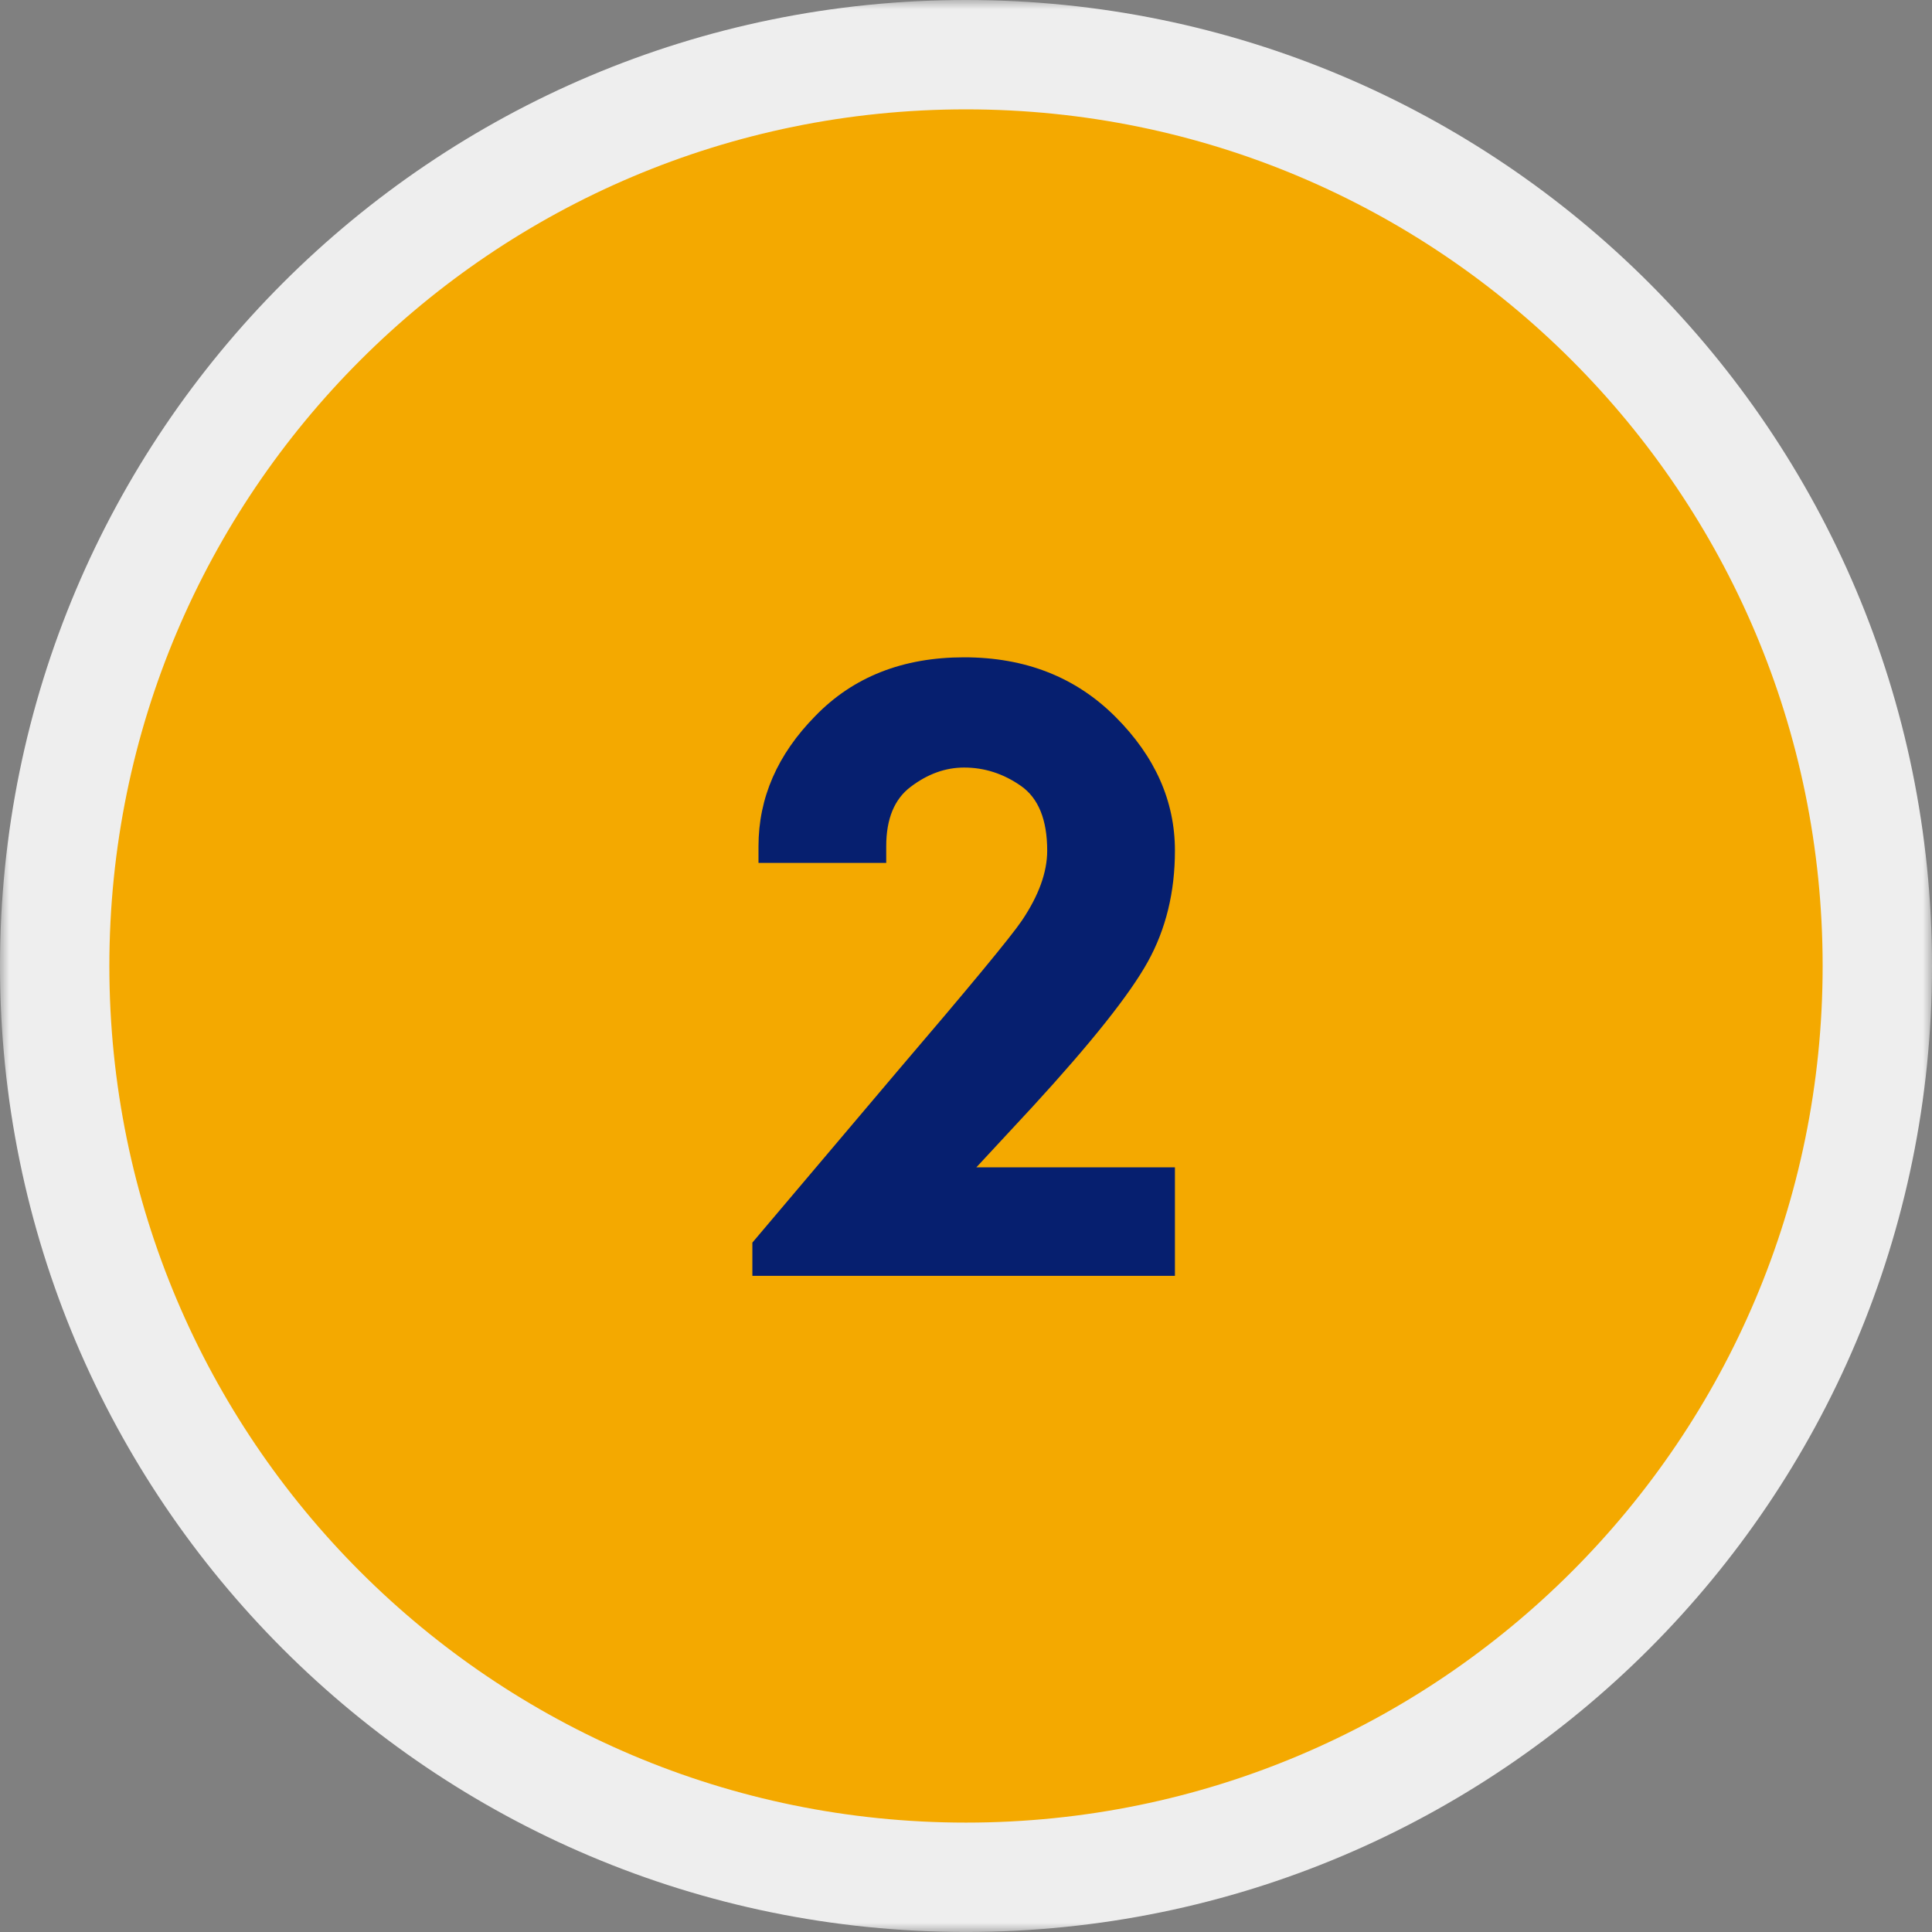<svg width="106" height="106" viewBox="0 0 106 106" fill="none" xmlns="http://www.w3.org/2000/svg">
<rect x="0" y="0" width="106" height="106" fill="#808080" stroke="none"/>
<mask id="path-1-outside-1_1643_2567" maskUnits="userSpaceOnUse" x="0" y="0" width="106" height="106" fill="black">
<rect fill="white" width="106" height="106"/>
<path d="M103 52.999C103 80.613 80.614 102.998 53 102.998C25.386 102.998 3 80.613 3 52.999C3 25.385 25.386 3 53 3C80.614 3 103 25.385 103 52.999Z"/>
</mask>
<path d="M103 52.999C103 80.613 80.614 102.998 53 102.998C25.386 102.998 3 80.613 3 52.999C3 25.385 25.386 3 53 3C80.614 3 103 25.385 103 52.999Z" fill="#F4A900"/>
<path d="M100 52.999C100 78.956 78.957 99.998 53 99.998V105.998C82.271 105.998 106 82.27 106 52.999H100ZM53 99.998C27.043 99.998 6 78.956 6 52.999H0C0 82.27 23.729 105.998 53 105.998V99.998ZM6 52.999C6 27.042 27.043 6 53 6V0C23.729 0 0 23.729 0 52.999H6ZM53 6C78.957 6 100 27.042 100 52.999H106C106 23.729 82.271 0 53 0V6Z" fill="#EEEEEE" mask="url(#path-1-outside-1_1643_2567)"/>
<path d="M44.735 39.28C46.815 37.136 49.535 36.064 52.895 36.064C56.255 36.064 59.023 37.152 61.199 39.328C63.375 41.504 64.463 43.952 64.463 46.672C64.463 48.944 63.967 50.976 62.975 52.768C61.983 54.56 59.871 57.216 56.639 60.736L53.567 64.048H64.463V70H41.279V68.176L49.199 58.816C53.167 54.176 55.455 51.408 56.063 50.512C56.991 49.136 57.455 47.856 57.455 46.672C57.455 44.976 56.975 43.792 56.015 43.12C55.055 42.448 54.015 42.112 52.895 42.112C51.871 42.112 50.895 42.464 49.967 43.168C49.071 43.84 48.623 44.928 48.623 46.432V47.344H41.615V46.432C41.615 43.776 42.655 41.392 44.735 39.28Z" fill="#061F6F"/>
</svg>
